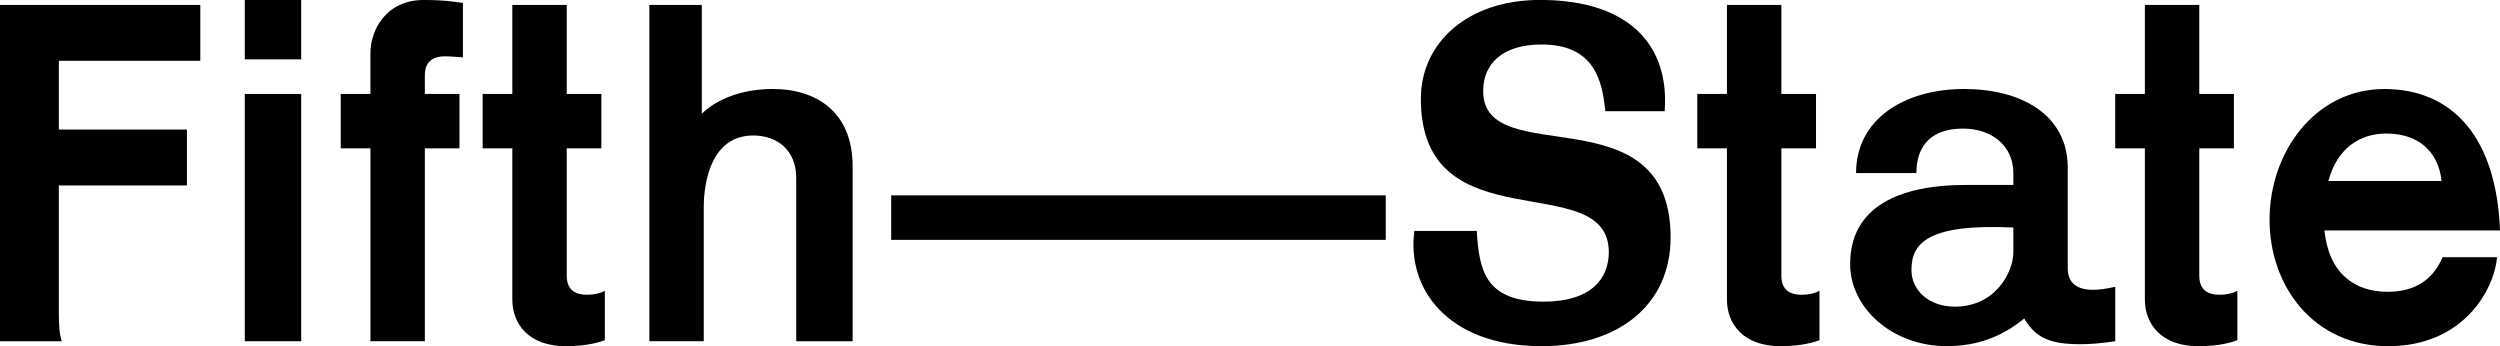 <?xml version="1.0" encoding="UTF-8"?>
<svg id="Layer_2" data-name="Layer 2" xmlns="http://www.w3.org/2000/svg" viewBox="0 0 775.34 107.37">
  <defs>
    <style>
      .cls-1 {
        fill: #000;
        stroke-width: 0px;
      }
    </style>
  </defs>
  <g id="Layer_1-2" data-name="Layer 1">
    <g>
      <path class="cls-1" d="M0,1.53h62.12v17.33H18.25v21.32h39.73v17.33H18.25v39.42c0,3.68.15,6.75.92,8.9H0V1.53Z"/>
      <path class="cls-1" d="M93.41,0v18.41h-17.49V0h17.49ZM93.41,29.14v76.69h-17.49V29.14h17.49Z"/>
      <path class="cls-1" d="M114.88,46.01h-9.2v-16.87h9.2v-12.58c0-7.36,4.91-16.57,16.57-16.57,7.06,0,10.74.77,12.12.92v16.87c-1.07,0-2.92-.31-5.68-.31-3.07,0-6.13,1.23-6.13,5.83v5.83h10.74v16.87h-10.74v59.82h-16.87v-59.82Z"/>
      <path class="cls-1" d="M175.77,1.53v27.61h10.74v16.87h-10.74v39.57c0,4.6,3.07,5.83,6.13,5.83,2.76,0,4.6-.61,5.68-1.23v15.34c-1.38.46-5.06,1.84-12.12,1.84-11.66,0-16.57-7.06-16.57-14.42v-46.93h-9.2v-16.87h9.2V1.53h16.87Z"/>
      <path class="cls-1" d="M246.94,105.83v-50.62c0-8.59-5.83-13.19-13.34-13.19-12.42,0-15.34,13.19-15.34,22.39v41.41h-16.87V1.53h16.26v33.74c2.76-2.76,9.82-7.67,22.09-7.67,13.34,0,24.69,7.06,24.69,23.93v54.3h-17.49Z"/>
      <path class="cls-1" d="M276.39,60.59h153.38v13.8h-153.38v-13.8Z"/>
      <path class="cls-1" d="M497.87,34.51c-.92-9.05-3.07-20.71-19.79-20.71-12.27,0-18.1,6.14-18.1,14.42,0,25.16,58.13-.15,58.13,45.4,0,21.17-16.41,33.74-40.03,33.74-29.45,0-41.87-18.25-39.42-35.74h19.33c.77,11.81,2.3,21.93,20.71,21.93,15.03,0,20.25-7.36,20.25-15.34,0-26.54-58.29-1.99-58.29-47.55,0-17.49,14.57-30.68,36.96-30.68,28.38,0,40.19,14.72,38.65,34.51h-18.41Z"/>
      <path class="cls-1" d="M552.47,1.53v27.61h10.74v16.87h-10.74v39.57c0,4.6,3.07,5.83,6.13,5.83,2.76,0,4.6-.61,5.68-1.23v15.34c-1.38.46-5.06,1.84-12.12,1.84-11.66,0-16.57-7.06-16.57-14.42v-46.93h-9.2v-16.87h9.2V1.53h16.87Z"/>
      <path class="cls-1" d="M649.11,89.88c1.99,0,3.99-.31,6.9-.92v16.87c-5.37.77-8.13.92-10.89.92-9.36,0-13.8-1.99-17.33-7.98-2.76,2.15-10.43,8.59-23.93,8.59-17.18,0-30.06-11.96-30.06-25.46,0-17.49,14.72-24.54,35.89-24.54h14.72v-3.68c0-8.28-6.44-13.8-15.65-13.8s-14.42,4.75-14.42,13.8h-18.71c0-16.57,14.72-26.08,33.59-26.08,17.33,0,32.06,7.82,32.06,24.39v31.29c0,4.6,3.07,6.6,7.82,6.6ZM606.31,95.1c12.58,0,18.1-10.74,18.1-16.87v-7.67c-26.69-1.23-31.6,4.91-31.6,13.19,0,6.14,5.21,11.35,13.5,11.35Z"/>
      <path class="cls-1" d="M682.08,1.53v27.61h10.74v16.87h-10.74v39.57c0,4.6,3.07,5.83,6.13,5.83,2.76,0,4.6-.61,5.68-1.23v15.34c-1.38.46-5.06,1.84-12.12,1.84-11.66,0-16.57-7.06-16.57-14.42v-46.93h-9.2v-16.87h9.2V1.53h16.87Z"/>
      <path class="cls-1" d="M739.45,27.61c21.47,0,34.82,15.34,35.89,43.87h-54.45c1.38,13.34,9.36,19.02,19.63,19.02,11.81,0,15.49-7.36,17.03-10.74h16.87c-.92,10.43-10.74,27.61-33.74,27.61s-36.81-18.41-36.81-39.27,14.11-40.49,35.58-40.49ZM722.12,56.14h35.12c-1.07-9.36-7.36-14.72-17.18-14.72-8.13,0-15.18,4.45-17.95,14.72Z"/>
    </g>
  </g>
</svg>